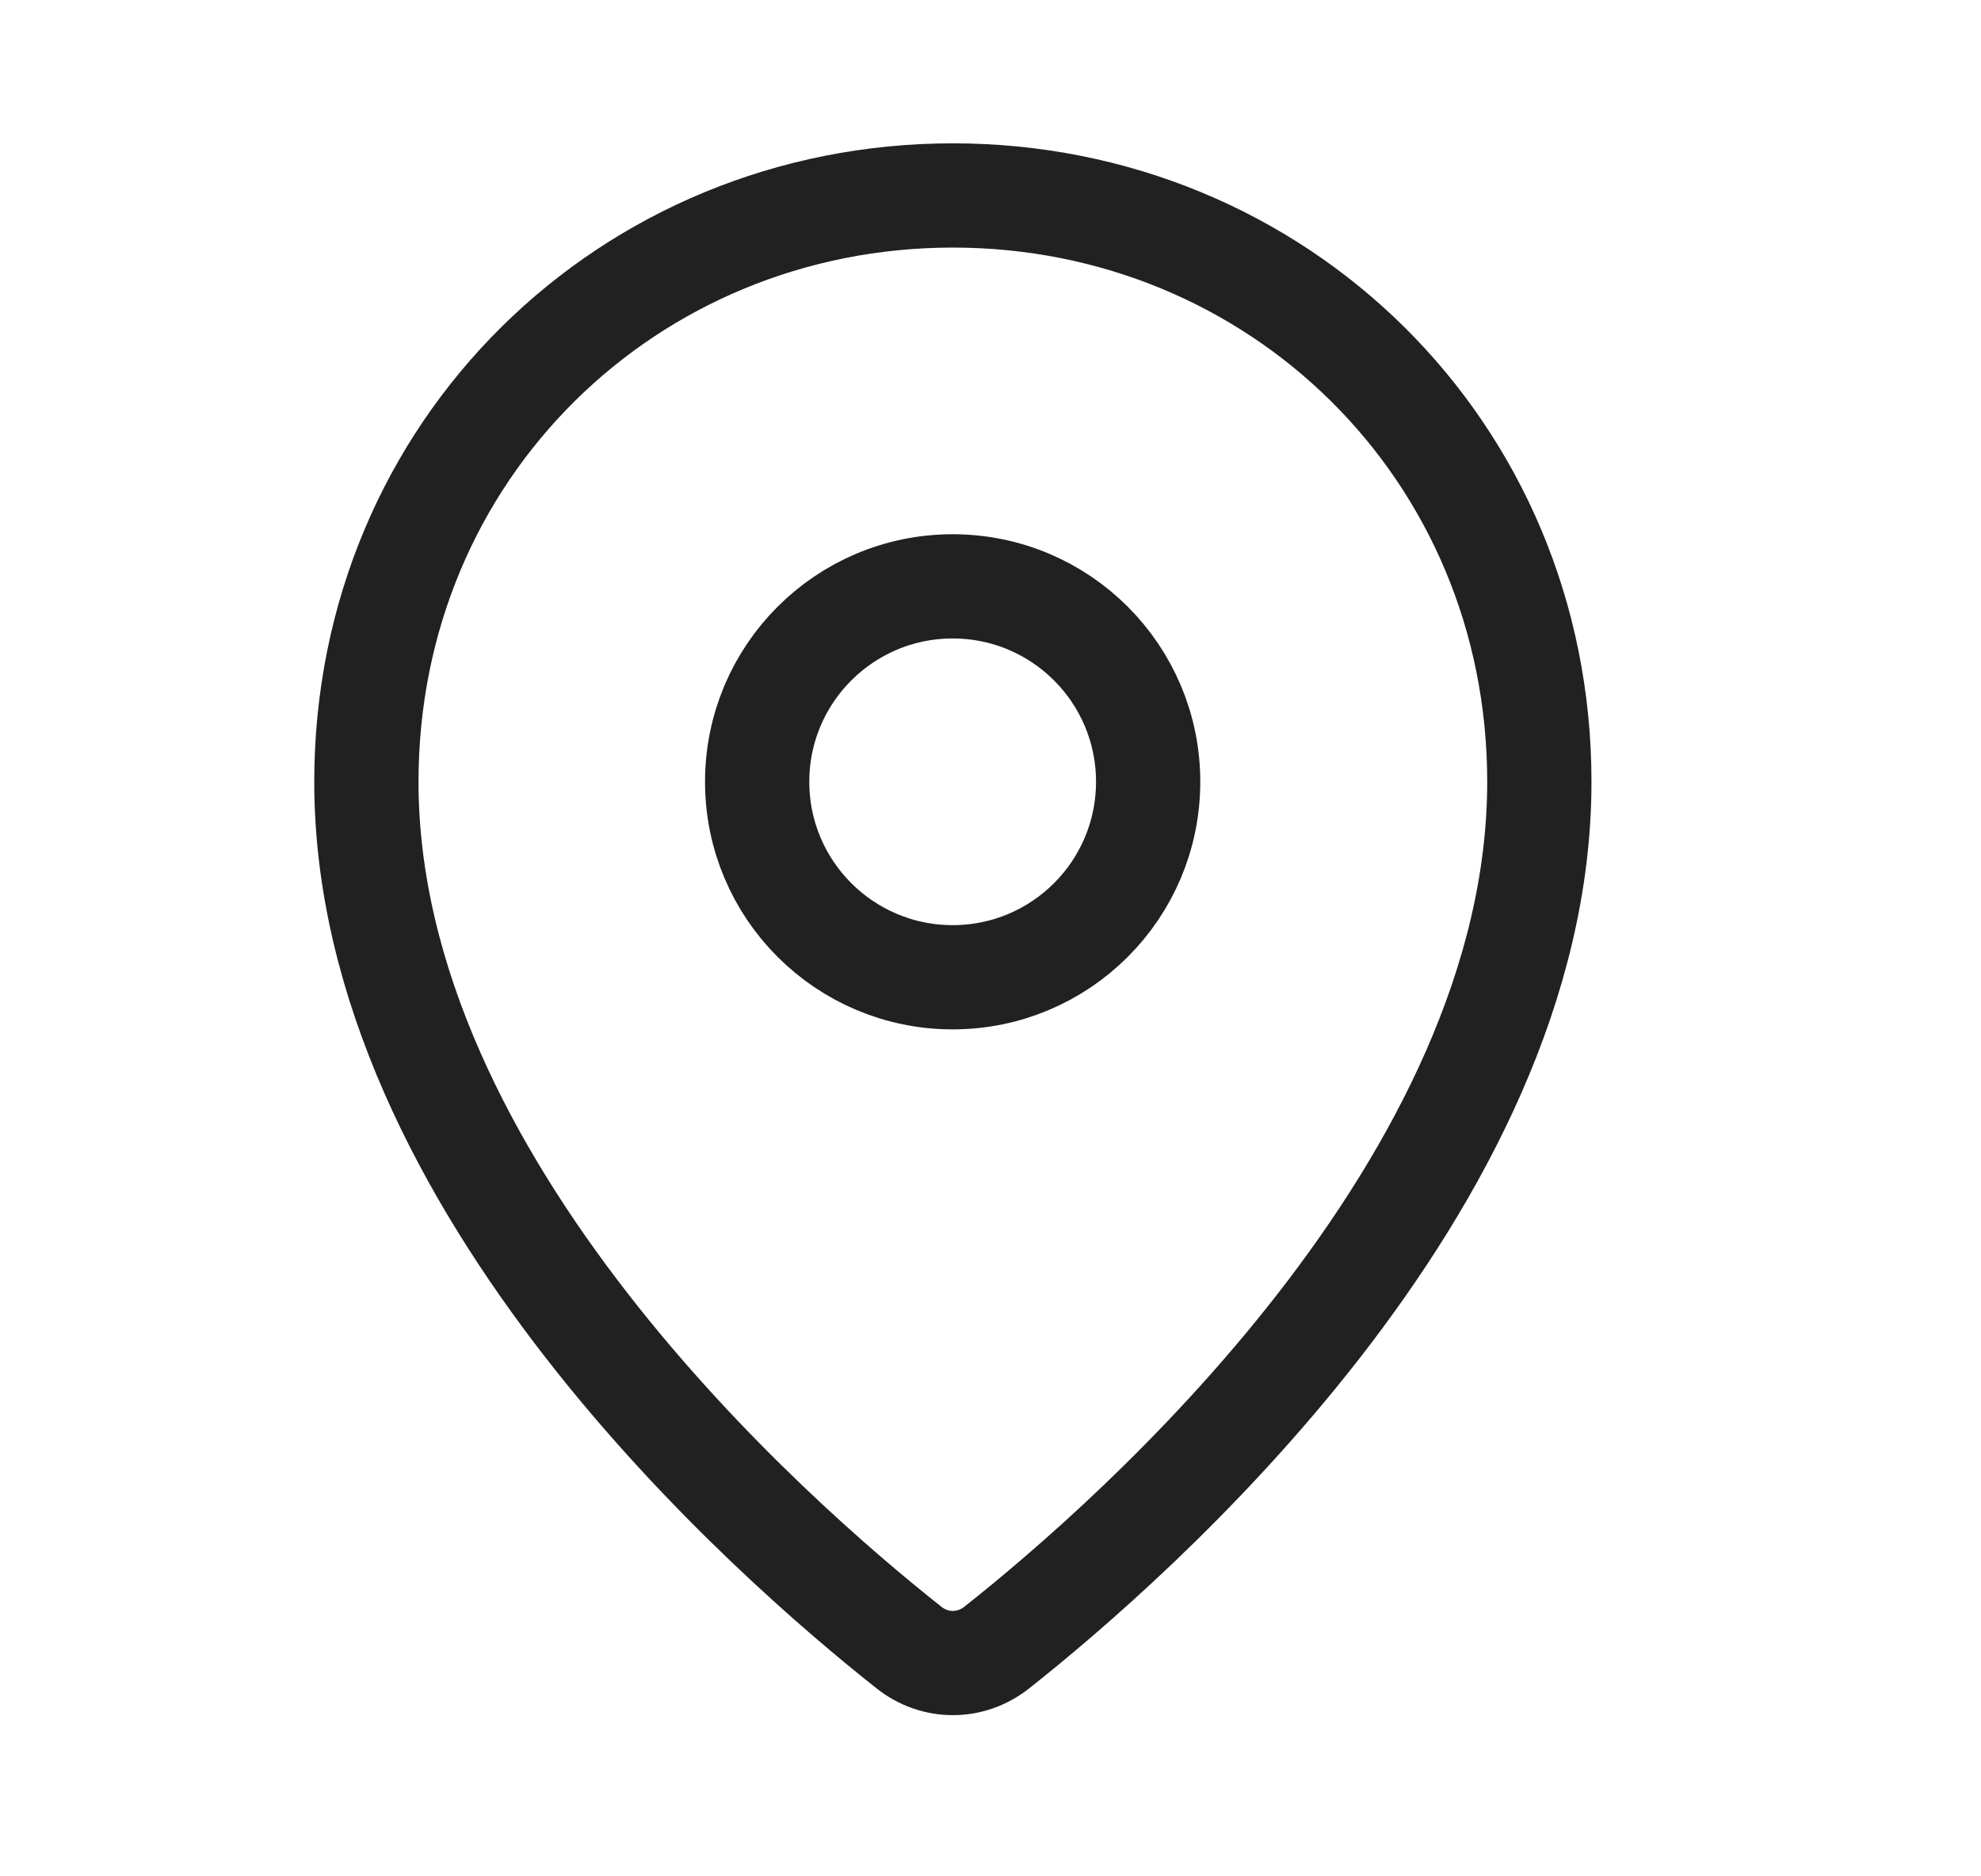 <svg width="19" height="18" viewBox="0 0 19 18" fill="none" xmlns="http://www.w3.org/2000/svg">
<path d="M11.012 7.5C11.012 8.536 10.173 9.375 9.137 9.375C8.102 9.375 7.262 8.536 7.262 7.5C7.262 6.464 8.102 5.625 9.137 5.625C10.173 5.625 11.012 6.464 11.012 7.5Z" stroke="#212121" stroke-linejoin="round"/>
<path d="M14.764 7.5C14.764 11.367 10.864 14.774 9.559 15.806C9.309 16.003 8.968 16.003 8.719 15.806C7.413 14.774 3.514 11.367 3.514 7.5C3.514 4.312 6.032 1.875 9.139 1.875C12.245 1.875 14.764 4.312 14.764 7.5Z" stroke="#212121" stroke-linejoin="round"/>
</svg>
